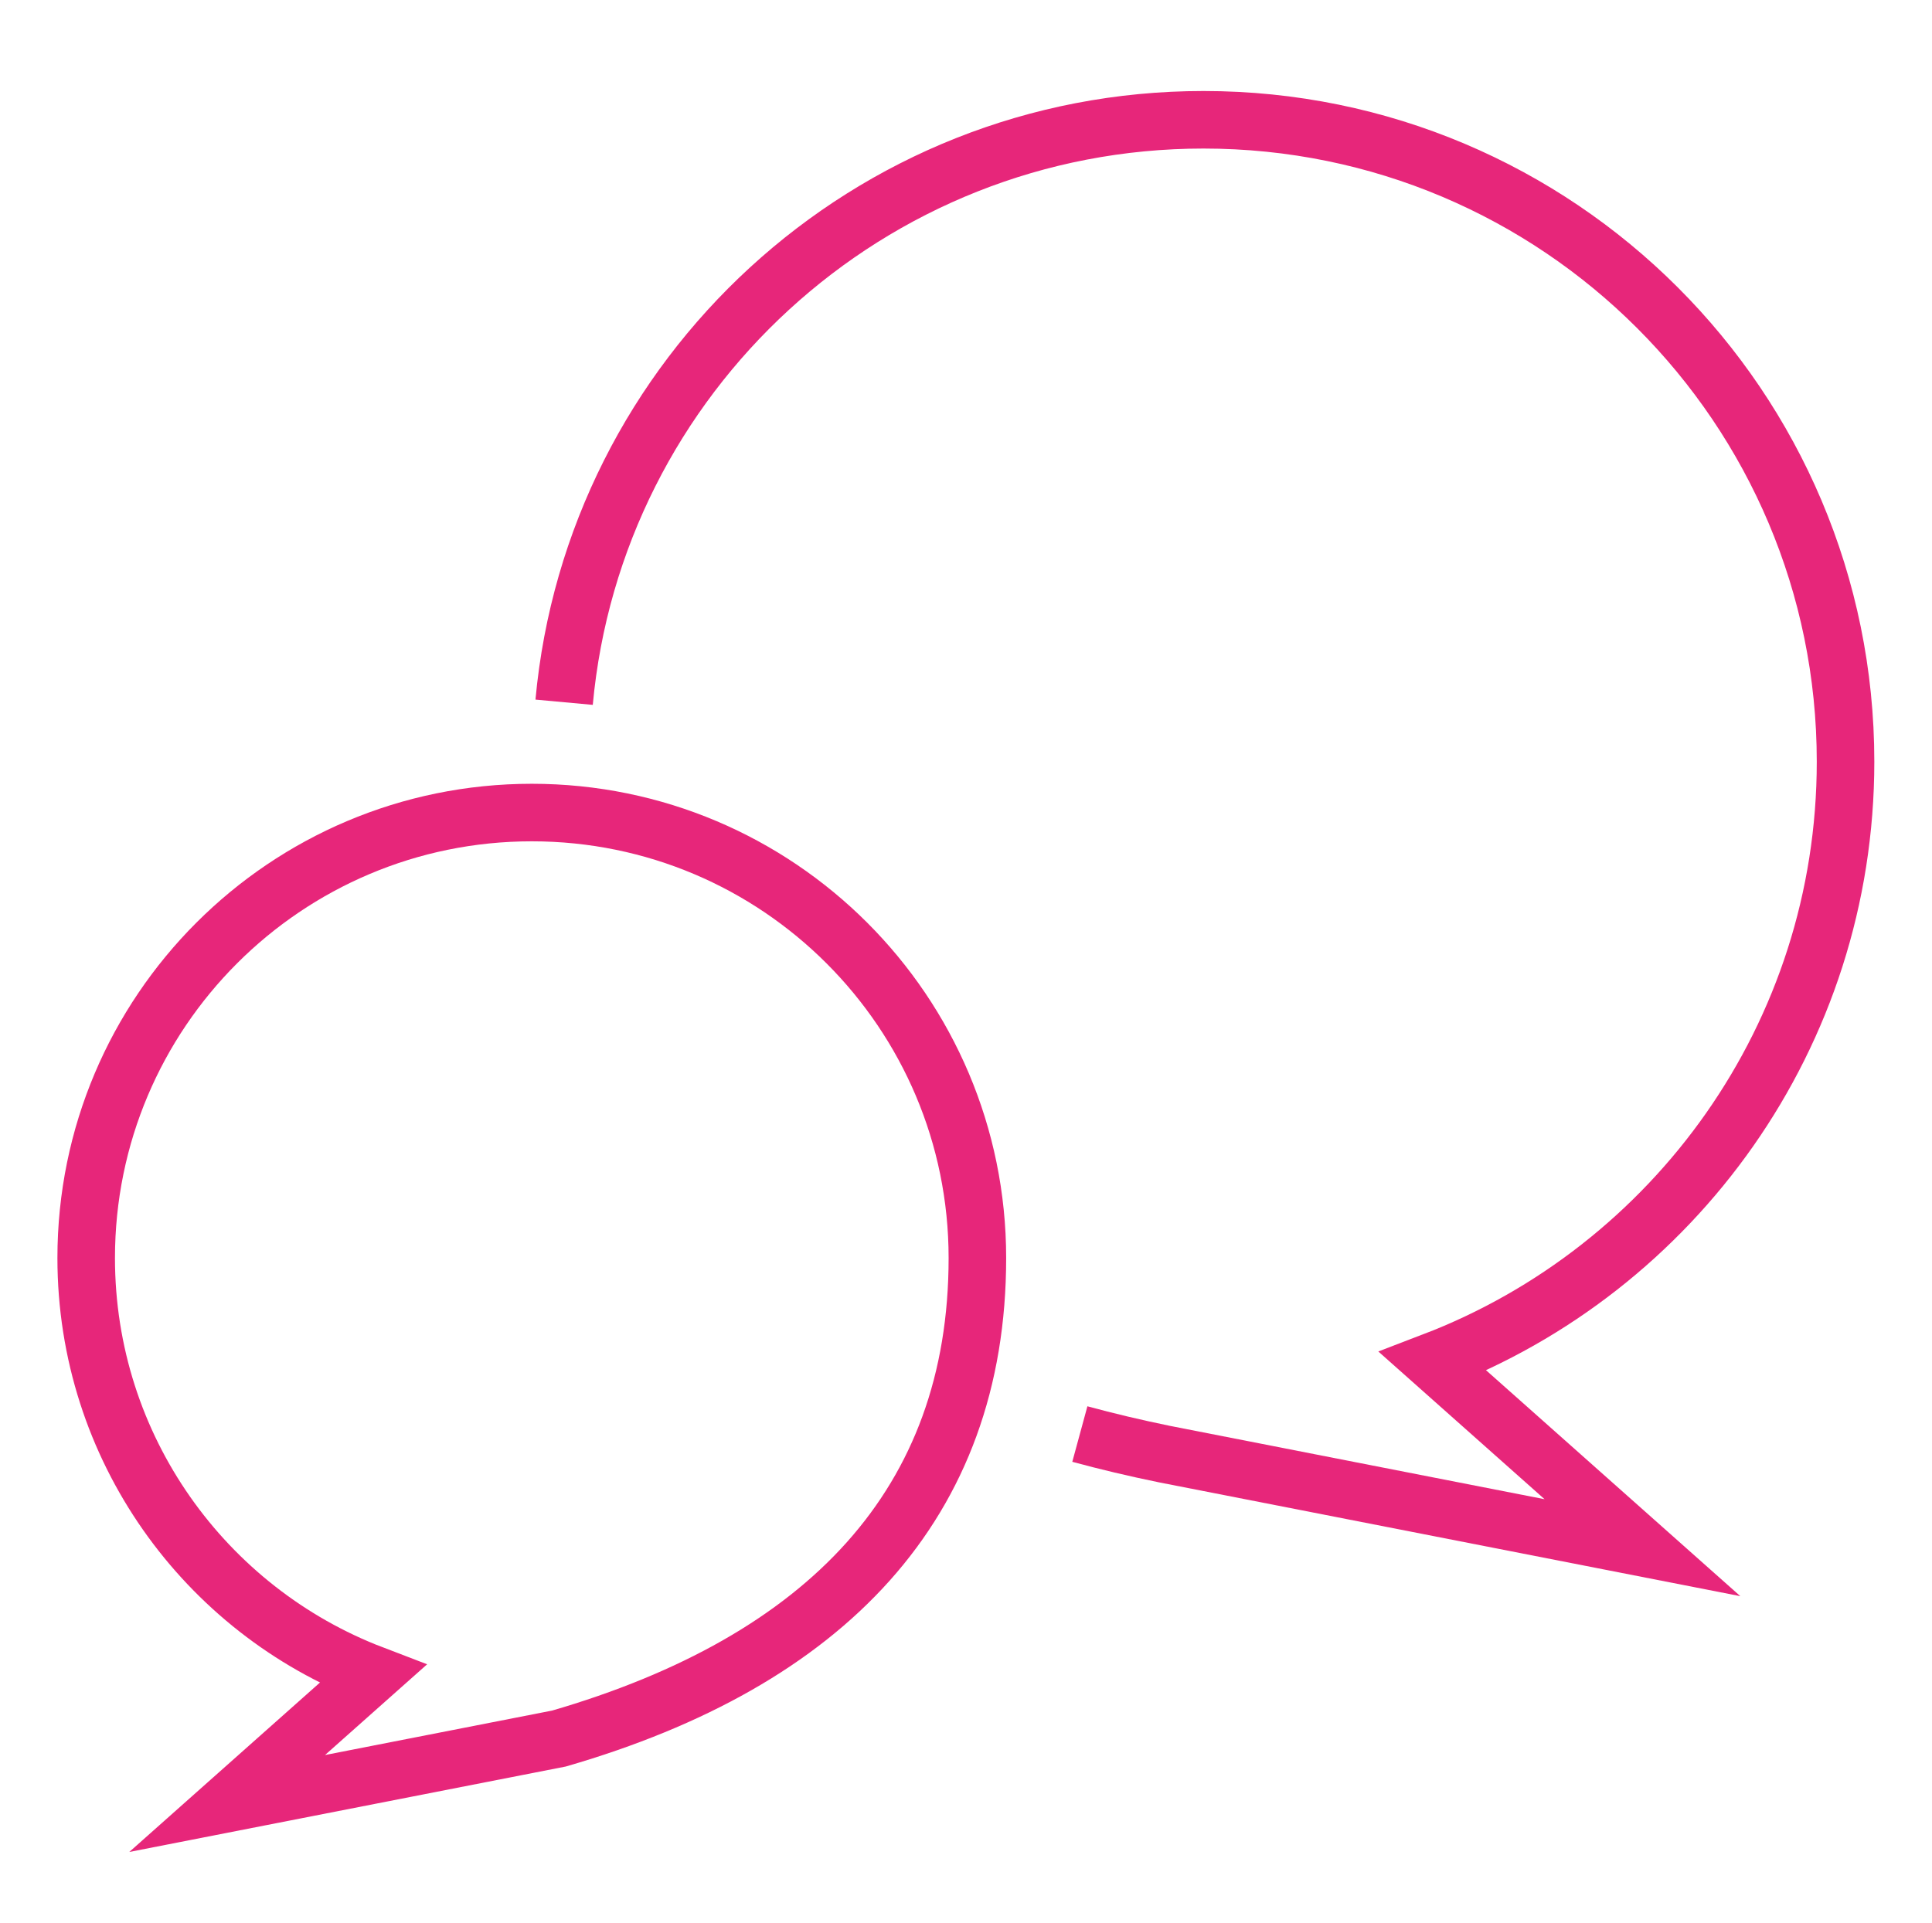<?xml version="1.0" encoding="UTF-8"?>
<svg xmlns="http://www.w3.org/2000/svg" width="235" height="234" viewBox="0 0 235 234" fill="none">
  <path d="M67.993 211.523C100.424 202.107 118.885 182.994 118.885 153.06C118.885 123.126 94.618 98.86 64.684 98.86C34.751 98.86 10.484 123.126 10.484 153.06C10.484 176.172 24.951 195.906 45.324 203.7L27.629 219.427L67.993 211.523Z" stroke="#E7267A" stroke-width="7"></path>
  <path d="M68.617 85.439C72.267 45.697 105.692 14.573 146.386 14.573C189.518 14.573 224.484 49.539 224.484 92.672C224.484 125.976 203.639 154.411 174.283 165.641L199.78 188.303L141.619 176.913C138.042 176.179 134.62 175.367 131.348 174.477" stroke="#E7267A" stroke-width="7"></path>
</svg>
